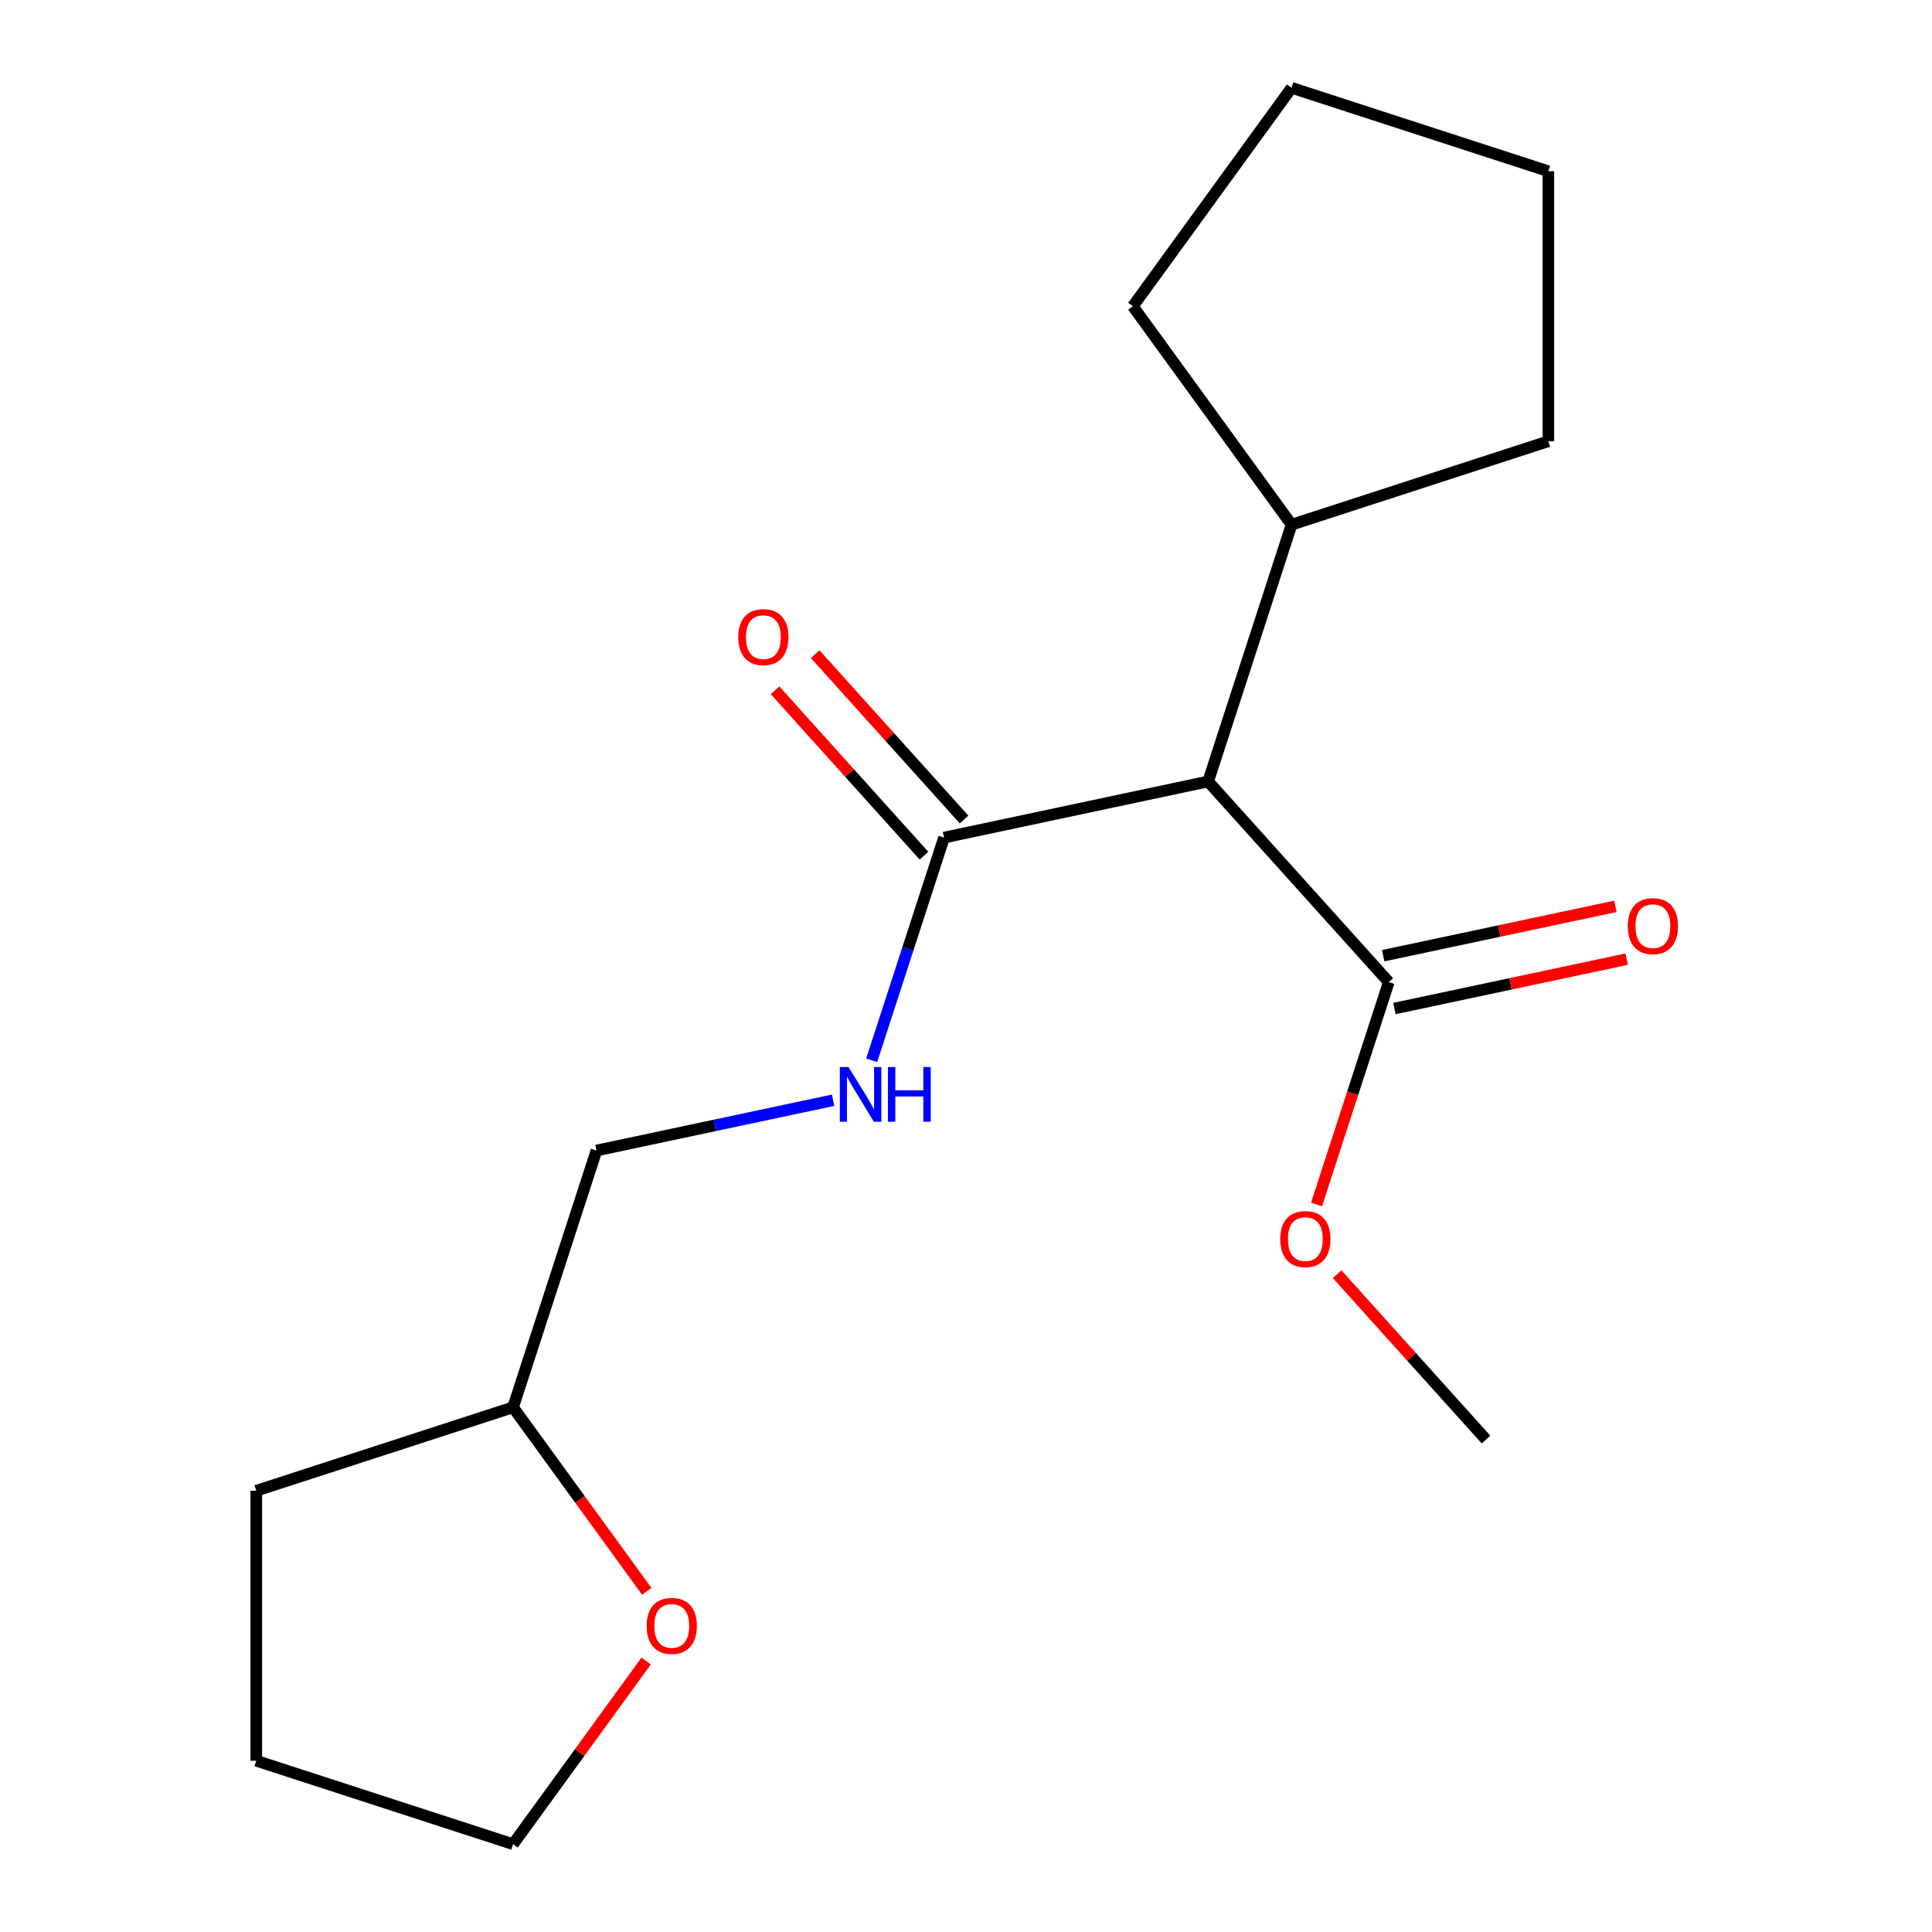 <?xml version='1.0' encoding='iso-8859-1'?>
<svg version='1.1' baseProfile='full'
              xmlns='http://www.w3.org/2000/svg'
                      xmlns:rdkit='http://www.rdkit.org/xml'
                      xmlns:xlink='http://www.w3.org/1999/xlink'
                  xml:space='preserve'
width='1000px' height='1000px' viewBox='0 0 1000 1000'>
<!-- END OF HEADER -->
<rect style='opacity:1.0;fill:#FFFFFF;stroke:none' width='1000' height='1000' x='0' y='0'> </rect>
<path class='bond-0' d='M 625.325,404.488 L 488.627,433.544' style='fill:none;fill-rule:evenodd;stroke:#000000;stroke-width:6px;stroke-linecap:butt;stroke-linejoin:miter;stroke-opacity:1' />
<path class='bond-1' d='M 625.325,404.488 L 718.837,508.344' style='fill:none;fill-rule:evenodd;stroke:#000000;stroke-width:6px;stroke-linecap:butt;stroke-linejoin:miter;stroke-opacity:1' />
<path class='bond-5' d='M 625.325,404.488 L 668.51,271.577' style='fill:none;fill-rule:evenodd;stroke:#000000;stroke-width:6px;stroke-linecap:butt;stroke-linejoin:miter;stroke-opacity:1' />
<path class='bond-2' d='M 488.627,433.544 L 469.903,491.173' style='fill:none;fill-rule:evenodd;stroke:#000000;stroke-width:6px;stroke-linecap:butt;stroke-linejoin:miter;stroke-opacity:1' />
<path class='bond-2' d='M 469.903,491.173 L 451.178,548.802' style='fill:none;fill-rule:evenodd;stroke:#0000FF;stroke-width:6px;stroke-linecap:butt;stroke-linejoin:miter;stroke-opacity:1' />
<path class='bond-3' d='M 499.013,424.193 L 460.475,381.392' style='fill:none;fill-rule:evenodd;stroke:#000000;stroke-width:6px;stroke-linecap:butt;stroke-linejoin:miter;stroke-opacity:1' />
<path class='bond-3' d='M 460.475,381.392 L 421.937,338.591' style='fill:none;fill-rule:evenodd;stroke:#FF0000;stroke-width:6px;stroke-linecap:butt;stroke-linejoin:miter;stroke-opacity:1' />
<path class='bond-3' d='M 478.242,442.895 L 439.704,400.095' style='fill:none;fill-rule:evenodd;stroke:#000000;stroke-width:6px;stroke-linecap:butt;stroke-linejoin:miter;stroke-opacity:1' />
<path class='bond-3' d='M 439.704,400.095 L 401.166,357.294' style='fill:none;fill-rule:evenodd;stroke:#FF0000;stroke-width:6px;stroke-linecap:butt;stroke-linejoin:miter;stroke-opacity:1' />
<path class='bond-4' d='M 721.742,522.014 L 781.844,509.239' style='fill:none;fill-rule:evenodd;stroke:#000000;stroke-width:6px;stroke-linecap:butt;stroke-linejoin:miter;stroke-opacity:1' />
<path class='bond-4' d='M 781.844,509.239 L 841.946,496.464' style='fill:none;fill-rule:evenodd;stroke:#FF0000;stroke-width:6px;stroke-linecap:butt;stroke-linejoin:miter;stroke-opacity:1' />
<path class='bond-4' d='M 715.931,494.674 L 776.033,481.899' style='fill:none;fill-rule:evenodd;stroke:#000000;stroke-width:6px;stroke-linecap:butt;stroke-linejoin:miter;stroke-opacity:1' />
<path class='bond-4' d='M 776.033,481.899 L 836.135,469.124' style='fill:none;fill-rule:evenodd;stroke:#FF0000;stroke-width:6px;stroke-linecap:butt;stroke-linejoin:miter;stroke-opacity:1' />
<path class='bond-8' d='M 718.837,508.344 L 700.138,565.893' style='fill:none;fill-rule:evenodd;stroke:#000000;stroke-width:6px;stroke-linecap:butt;stroke-linejoin:miter;stroke-opacity:1' />
<path class='bond-8' d='M 700.138,565.893 L 681.439,623.441' style='fill:none;fill-rule:evenodd;stroke:#FF0000;stroke-width:6px;stroke-linecap:butt;stroke-linejoin:miter;stroke-opacity:1' />
<path class='bond-7' d='M 431.208,569.481 L 369.976,582.496' style='fill:none;fill-rule:evenodd;stroke:#0000FF;stroke-width:6px;stroke-linecap:butt;stroke-linejoin:miter;stroke-opacity:1' />
<path class='bond-7' d='M 369.976,582.496 L 308.745,595.512' style='fill:none;fill-rule:evenodd;stroke:#000000;stroke-width:6px;stroke-linecap:butt;stroke-linejoin:miter;stroke-opacity:1' />
<path class='bond-11' d='M 668.51,271.577 L 586.367,158.516' style='fill:none;fill-rule:evenodd;stroke:#000000;stroke-width:6px;stroke-linecap:butt;stroke-linejoin:miter;stroke-opacity:1' />
<path class='bond-12' d='M 668.51,271.577 L 801.422,228.391' style='fill:none;fill-rule:evenodd;stroke:#000000;stroke-width:6px;stroke-linecap:butt;stroke-linejoin:miter;stroke-opacity:1' />
<path class='bond-6' d='M 334.76,823.67 L 300.16,776.047' style='fill:none;fill-rule:evenodd;stroke:#FF0000;stroke-width:6px;stroke-linecap:butt;stroke-linejoin:miter;stroke-opacity:1' />
<path class='bond-6' d='M 300.16,776.047 L 265.559,728.423' style='fill:none;fill-rule:evenodd;stroke:#000000;stroke-width:6px;stroke-linecap:butt;stroke-linejoin:miter;stroke-opacity:1' />
<path class='bond-10' d='M 334.441,859.738 L 300,907.142' style='fill:none;fill-rule:evenodd;stroke:#FF0000;stroke-width:6px;stroke-linecap:butt;stroke-linejoin:miter;stroke-opacity:1' />
<path class='bond-10' d='M 300,907.142 L 265.559,954.545' style='fill:none;fill-rule:evenodd;stroke:#000000;stroke-width:6px;stroke-linecap:butt;stroke-linejoin:miter;stroke-opacity:1' />
<path class='bond-9' d='M 308.745,595.512 L 265.559,728.423' style='fill:none;fill-rule:evenodd;stroke:#000000;stroke-width:6px;stroke-linecap:butt;stroke-linejoin:miter;stroke-opacity:1' />
<path class='bond-13' d='M 692.087,659.509 L 730.625,702.31' style='fill:none;fill-rule:evenodd;stroke:#FF0000;stroke-width:6px;stroke-linecap:butt;stroke-linejoin:miter;stroke-opacity:1' />
<path class='bond-13' d='M 730.625,702.31 L 769.163,745.111' style='fill:none;fill-rule:evenodd;stroke:#000000;stroke-width:6px;stroke-linecap:butt;stroke-linejoin:miter;stroke-opacity:1' />
<path class='bond-14' d='M 265.559,728.423 L 132.648,771.609' style='fill:none;fill-rule:evenodd;stroke:#000000;stroke-width:6px;stroke-linecap:butt;stroke-linejoin:miter;stroke-opacity:1' />
<path class='bond-19' d='M 265.559,954.545 L 132.648,911.36' style='fill:none;fill-rule:evenodd;stroke:#000000;stroke-width:6px;stroke-linecap:butt;stroke-linejoin:miter;stroke-opacity:1' />
<path class='bond-17' d='M 586.367,158.516 L 668.51,45.455' style='fill:none;fill-rule:evenodd;stroke:#000000;stroke-width:6px;stroke-linecap:butt;stroke-linejoin:miter;stroke-opacity:1' />
<path class='bond-16' d='M 801.422,228.391 L 801.422,88.64' style='fill:none;fill-rule:evenodd;stroke:#000000;stroke-width:6px;stroke-linecap:butt;stroke-linejoin:miter;stroke-opacity:1' />
<path class='bond-15' d='M 132.648,771.609 L 132.648,911.36' style='fill:none;fill-rule:evenodd;stroke:#000000;stroke-width:6px;stroke-linecap:butt;stroke-linejoin:miter;stroke-opacity:1' />
<path class='bond-18' d='M 801.422,88.64 L 668.51,45.455' style='fill:none;fill-rule:evenodd;stroke:#000000;stroke-width:6px;stroke-linecap:butt;stroke-linejoin:miter;stroke-opacity:1' />
<path  class='atom-3' d='M 439.182 552.296
L 448.462 567.296
Q 449.382 568.776, 450.862 571.456
Q 452.342 574.136, 452.422 574.296
L 452.422 552.296
L 456.182 552.296
L 456.182 580.616
L 452.302 580.616
L 442.342 564.216
Q 441.182 562.296, 439.942 560.096
Q 438.742 557.896, 438.382 557.216
L 438.382 580.616
L 434.702 580.616
L 434.702 552.296
L 439.182 552.296
' fill='#0000FF'/>
<path  class='atom-3' d='M 459.582 552.296
L 463.422 552.296
L 463.422 564.336
L 477.902 564.336
L 477.902 552.296
L 481.742 552.296
L 481.742 580.616
L 477.902 580.616
L 477.902 567.536
L 463.422 567.536
L 463.422 580.616
L 459.582 580.616
L 459.582 552.296
' fill='#0000FF'/>
<path  class='atom-4' d='M 382.116 329.769
Q 382.116 322.969, 385.476 319.169
Q 388.836 315.369, 395.116 315.369
Q 401.396 315.369, 404.756 319.169
Q 408.116 322.969, 408.116 329.769
Q 408.116 336.649, 404.716 340.569
Q 401.316 344.449, 395.116 344.449
Q 388.876 344.449, 385.476 340.569
Q 382.116 336.689, 382.116 329.769
M 395.116 341.249
Q 399.436 341.249, 401.756 338.369
Q 404.116 335.449, 404.116 329.769
Q 404.116 324.209, 401.756 321.409
Q 399.436 318.569, 395.116 318.569
Q 390.796 318.569, 388.436 321.369
Q 386.116 324.169, 386.116 329.769
Q 386.116 335.489, 388.436 338.369
Q 390.796 341.249, 395.116 341.249
' fill='#FF0000'/>
<path  class='atom-5' d='M 842.534 479.368
Q 842.534 472.568, 845.894 468.768
Q 849.254 464.968, 855.534 464.968
Q 861.814 464.968, 865.174 468.768
Q 868.534 472.568, 868.534 479.368
Q 868.534 486.248, 865.134 490.168
Q 861.734 494.048, 855.534 494.048
Q 849.294 494.048, 845.894 490.168
Q 842.534 486.288, 842.534 479.368
M 855.534 490.848
Q 859.854 490.848, 862.174 487.968
Q 864.534 485.048, 864.534 479.368
Q 864.534 473.808, 862.174 471.008
Q 859.854 468.168, 855.534 468.168
Q 851.214 468.168, 848.854 470.968
Q 846.534 473.768, 846.534 479.368
Q 846.534 485.088, 848.854 487.968
Q 851.214 490.848, 855.534 490.848
' fill='#FF0000'/>
<path  class='atom-7' d='M 334.703 841.564
Q 334.703 834.764, 338.063 830.964
Q 341.423 827.164, 347.703 827.164
Q 353.983 827.164, 357.343 830.964
Q 360.703 834.764, 360.703 841.564
Q 360.703 848.444, 357.303 852.364
Q 353.903 856.244, 347.703 856.244
Q 341.463 856.244, 338.063 852.364
Q 334.703 848.484, 334.703 841.564
M 347.703 853.044
Q 352.023 853.044, 354.343 850.164
Q 356.703 847.244, 356.703 841.564
Q 356.703 836.004, 354.343 833.204
Q 352.023 830.364, 347.703 830.364
Q 343.383 830.364, 341.023 833.164
Q 338.703 835.964, 338.703 841.564
Q 338.703 847.284, 341.023 850.164
Q 343.383 853.044, 347.703 853.044
' fill='#FF0000'/>
<path  class='atom-9' d='M 662.651 641.335
Q 662.651 634.535, 666.011 630.735
Q 669.371 626.935, 675.651 626.935
Q 681.931 626.935, 685.291 630.735
Q 688.651 634.535, 688.651 641.335
Q 688.651 648.215, 685.251 652.135
Q 681.851 656.015, 675.651 656.015
Q 669.411 656.015, 666.011 652.135
Q 662.651 648.255, 662.651 641.335
M 675.651 652.815
Q 679.971 652.815, 682.291 649.935
Q 684.651 647.015, 684.651 641.335
Q 684.651 635.775, 682.291 632.975
Q 679.971 630.135, 675.651 630.135
Q 671.331 630.135, 668.971 632.935
Q 666.651 635.735, 666.651 641.335
Q 666.651 647.055, 668.971 649.935
Q 671.331 652.815, 675.651 652.815
' fill='#FF0000'/>
</svg>
